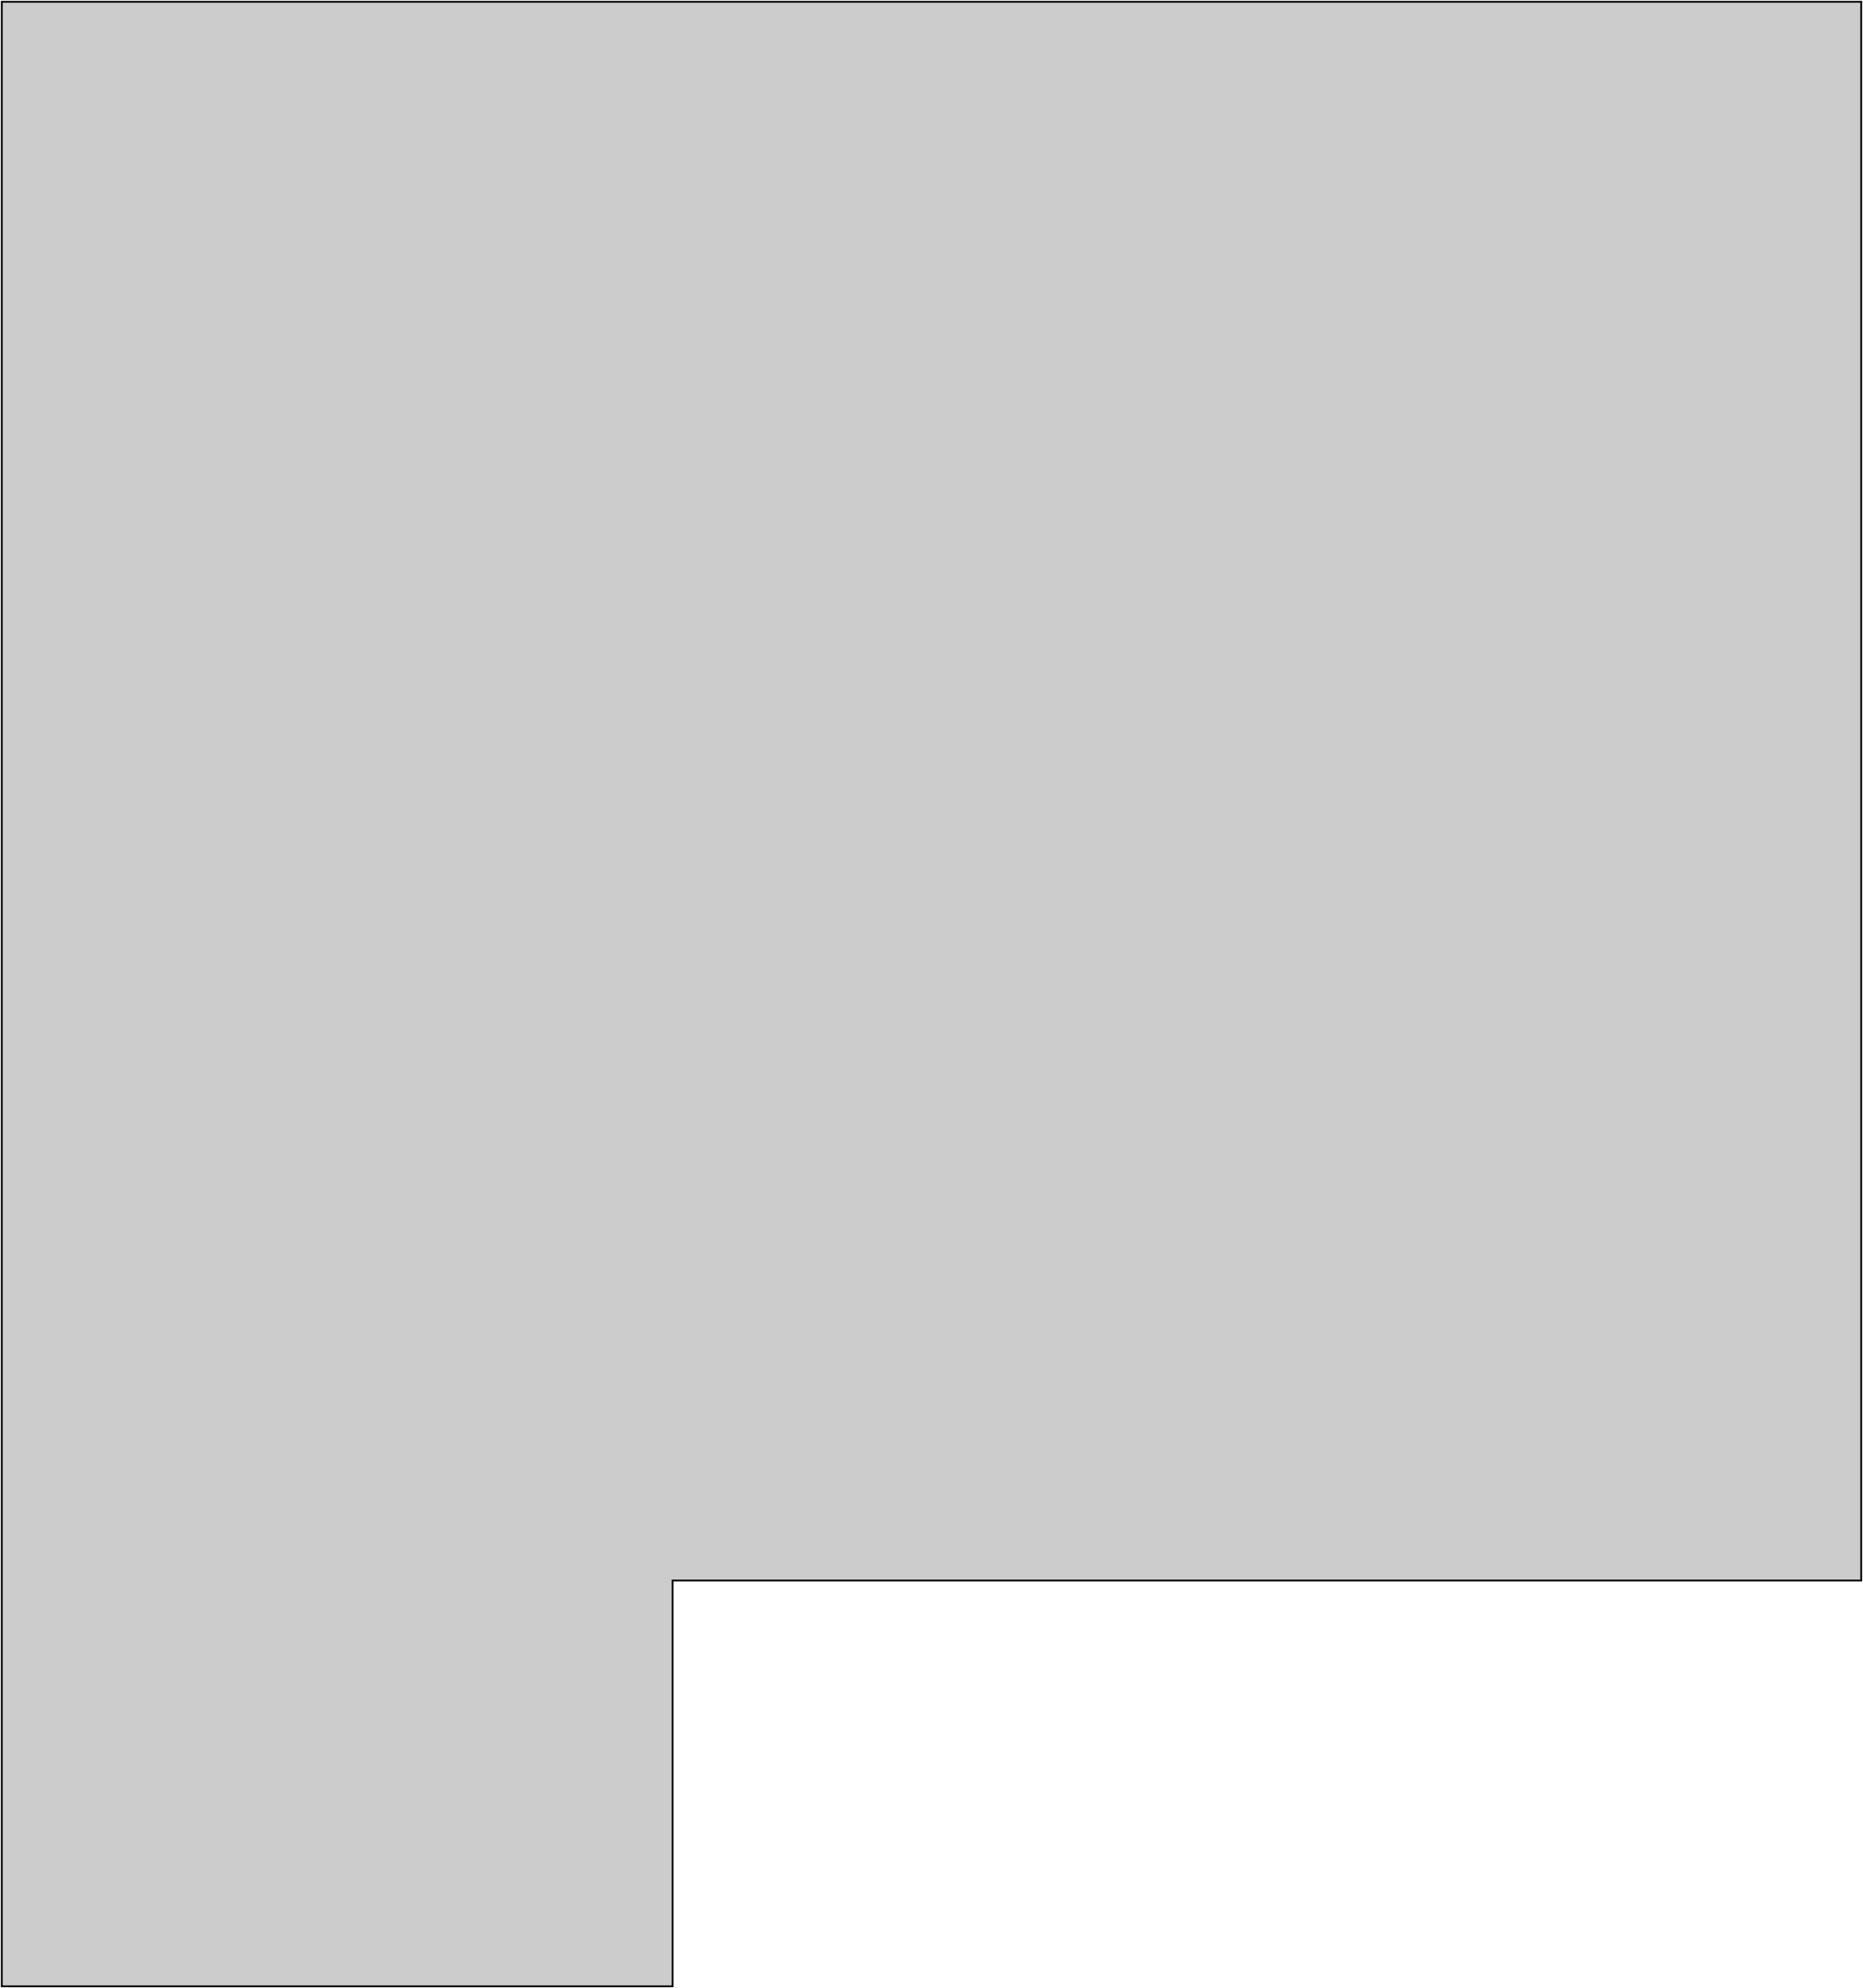 <?xml version="1.0" encoding="UTF-8"?> <svg xmlns="http://www.w3.org/2000/svg" width="1047" height="1117" viewBox="0 0 1047 1117" fill="none"><path d="M832.445 1H1046V241.859V623.37V888H378V1116H1V1H264.5H832.445Z" fill="black" fill-opacity="0.2" stroke="black"></path></svg> 